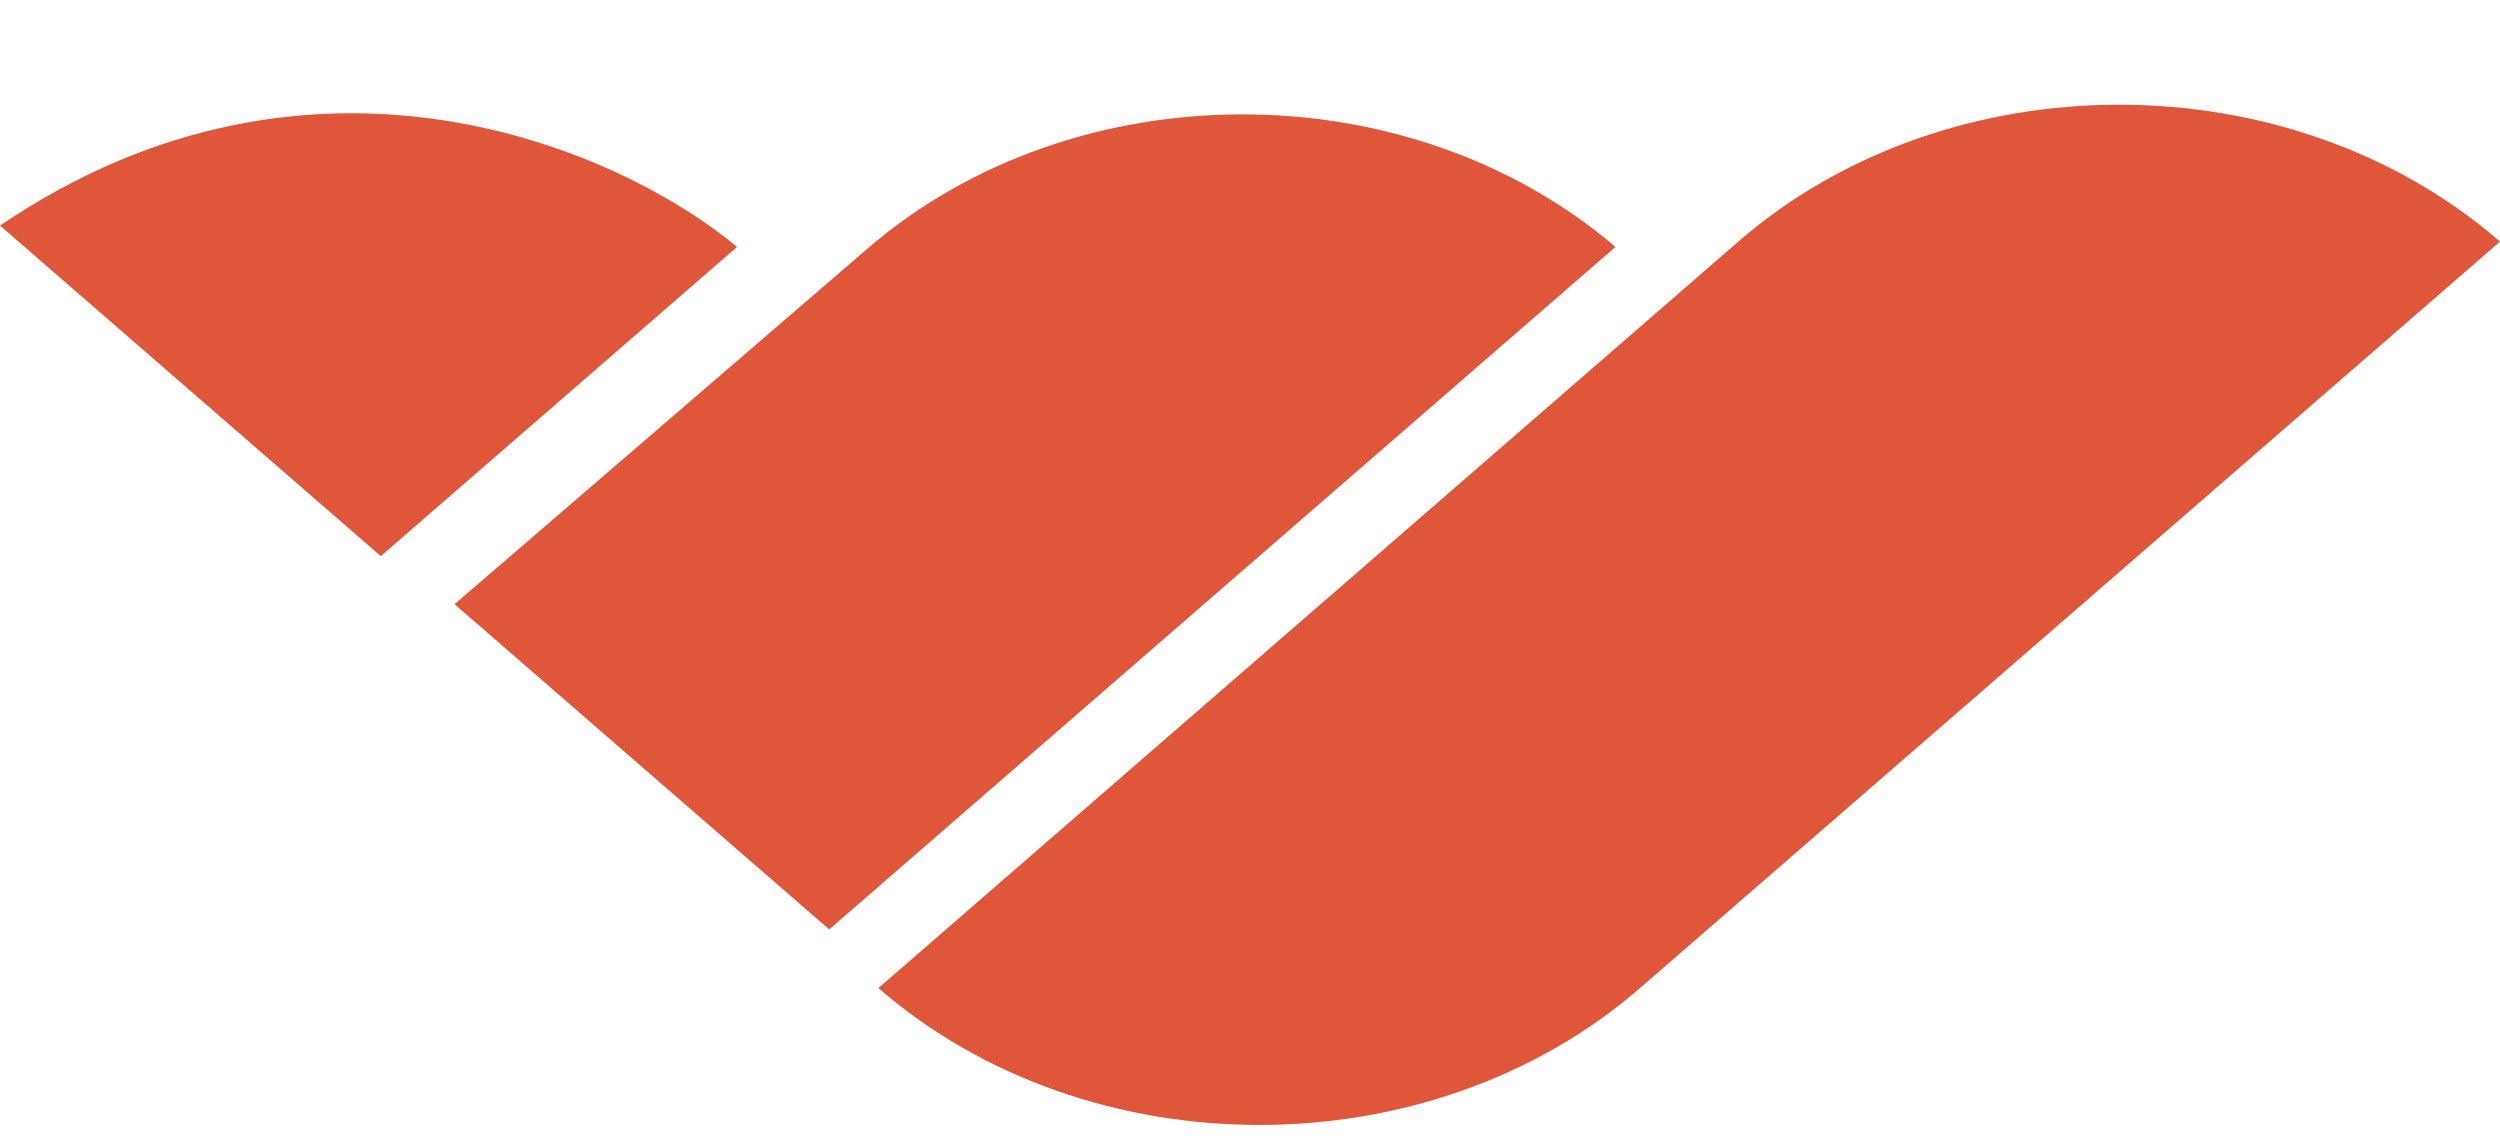<svg width="22" height="10" viewBox="0 0 22 10" fill="none" xmlns="http://www.w3.org/2000/svg">
  <g clip-path="url(#clip0_1_128)">
    <path d="M7.73 8.695L15.297 2.126C17.148 0.52 20.149 0.52 22 2.126L14.432 8.695C12.582 10.301 9.581 10.301 7.73 8.695Z" fill="#e0563b" fill-opacity="1"/>
    <path d="M3.351 4.894L0 1.985C2.768 0.109 5.477 1.329 6.486 2.173L3.351 4.894Z" fill="#e0563b" fill-opacity="1"/>
    <path d="M7.297 8.179L4 5.317L7.636 2.186C9.455 0.618 12.389 0.613 14.216 2.173L7.297 8.179Z" fill="#e0563b" fill-opacity="1"/>
  </g>
</svg>
